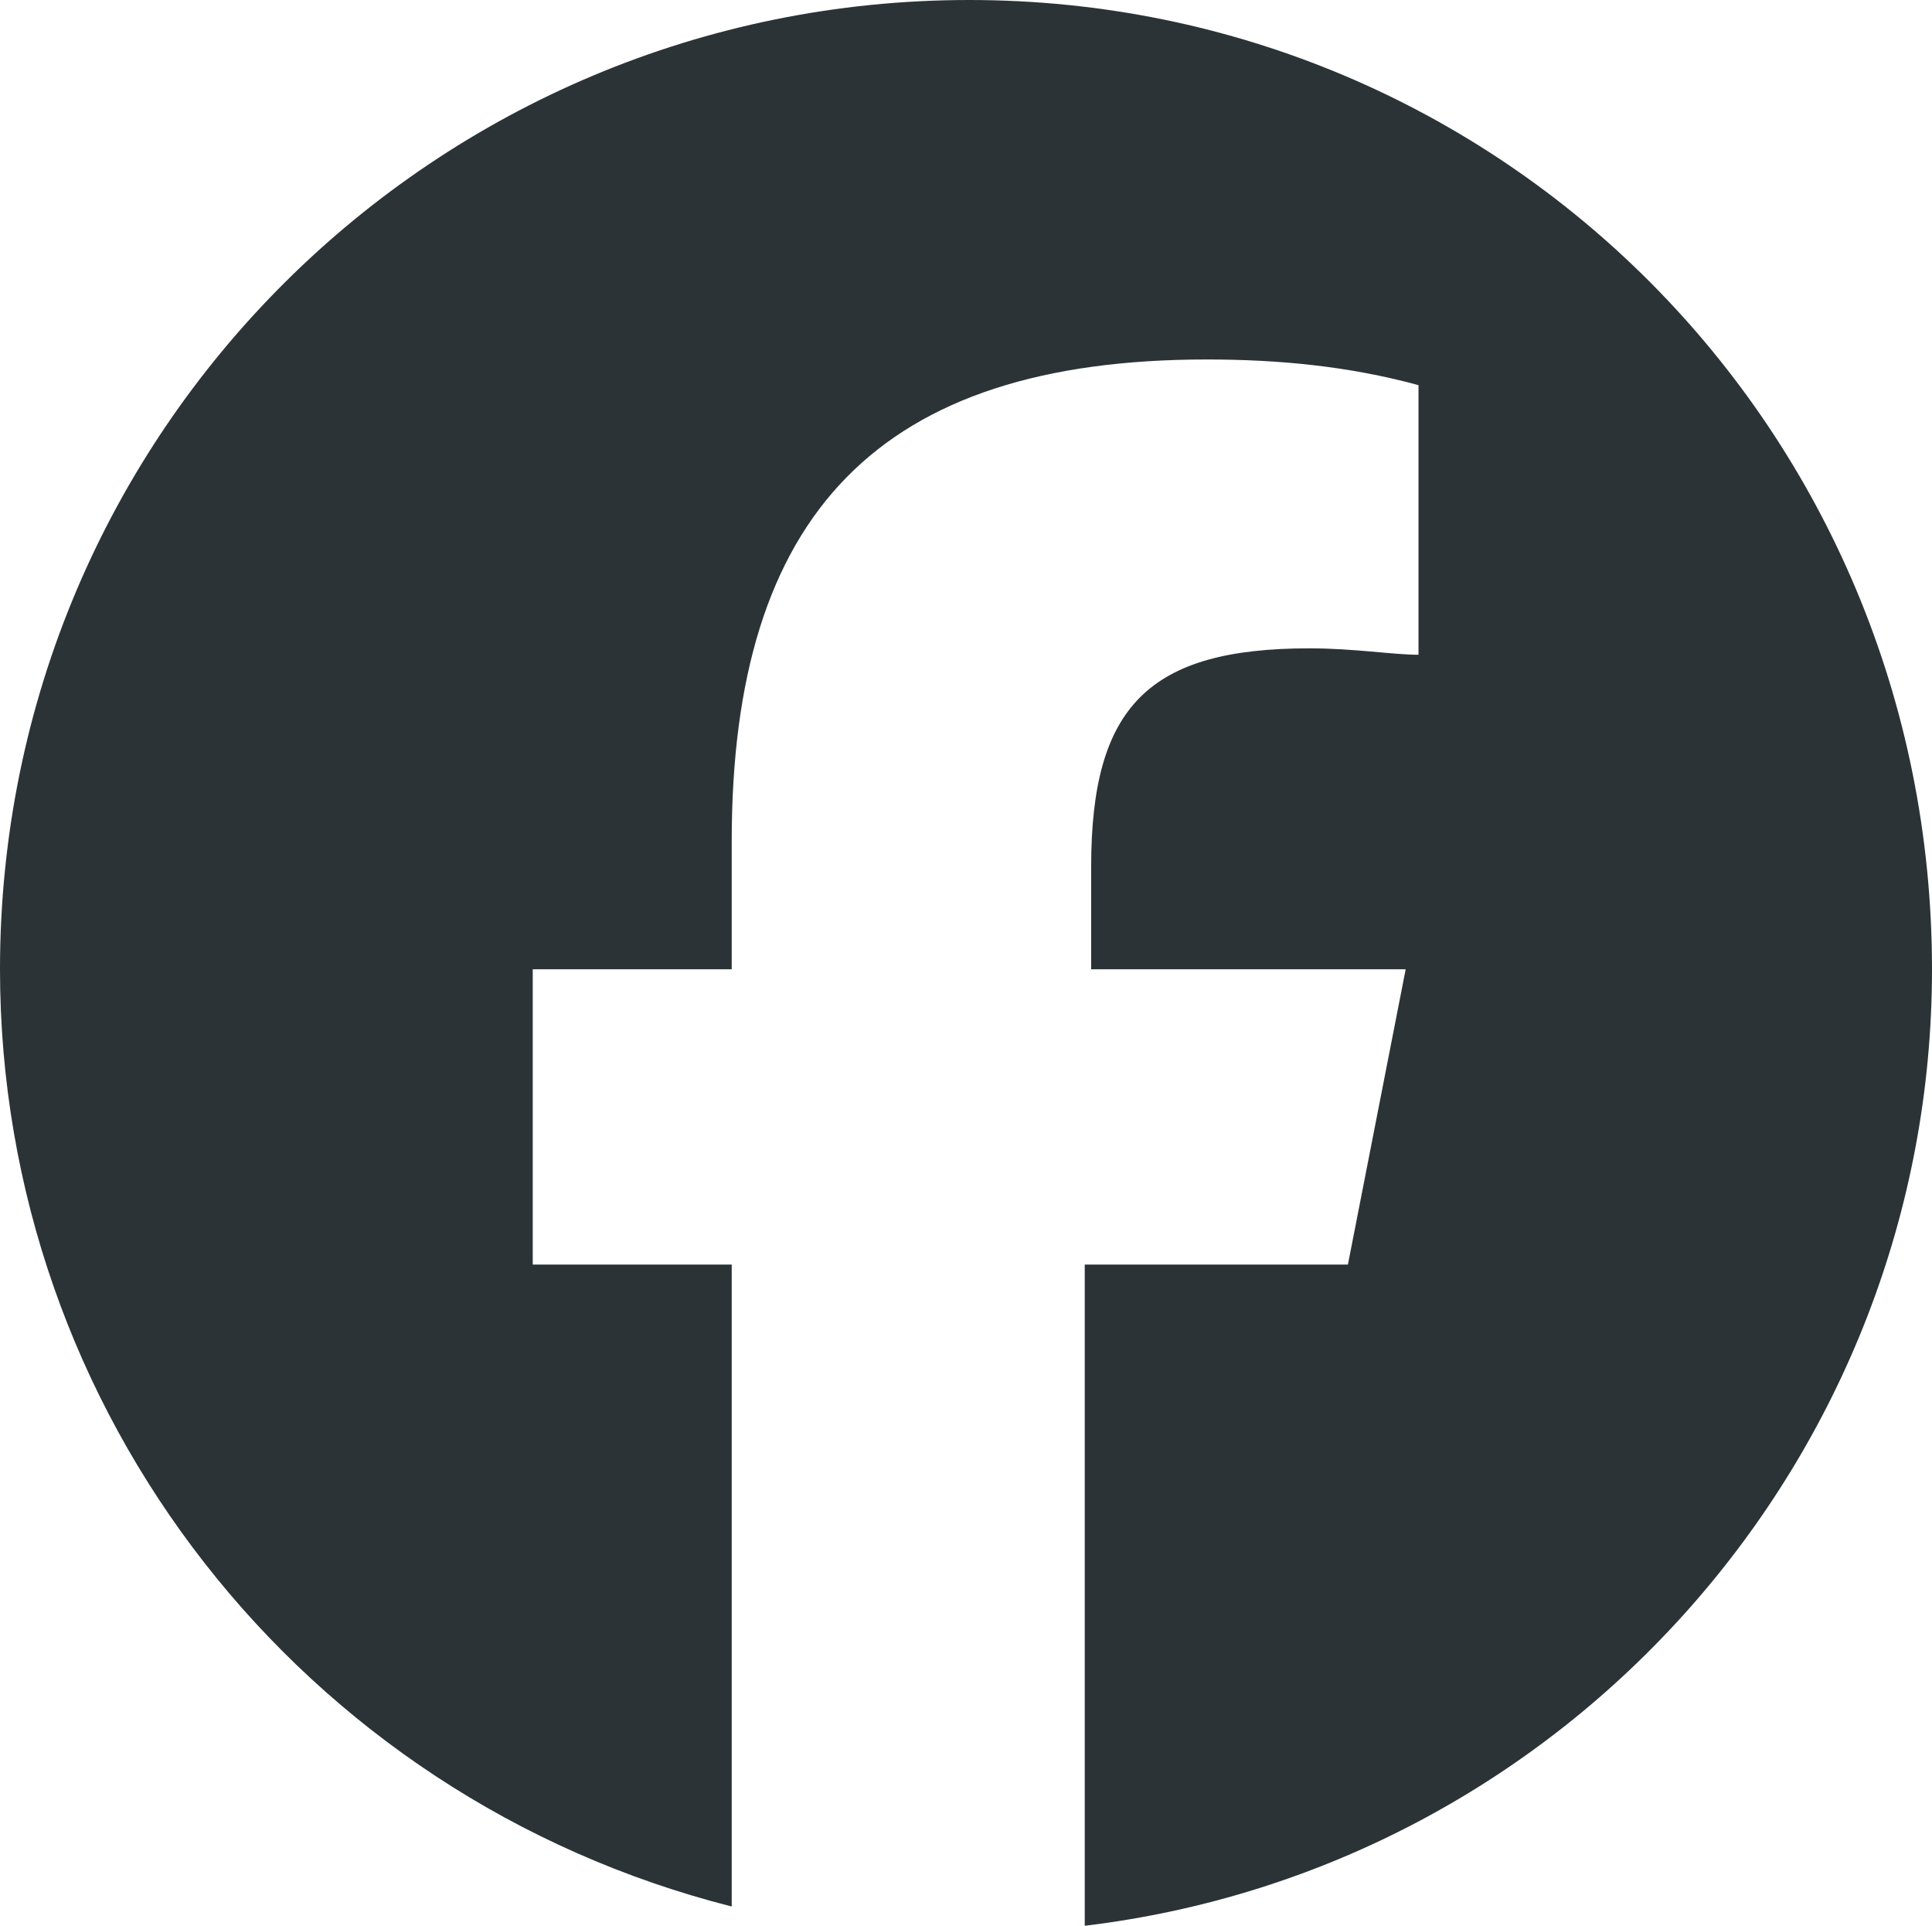 <?xml version="1.0" encoding="utf-8"?>
<!-- Generator: Adobe Illustrator 28.3.0, SVG Export Plug-In . SVG Version: 6.00 Build 0)  -->
<svg version="1.1" id="Layer_1" xmlns="http://www.w3.org/2000/svg" xmlns:xlink="http://www.w3.org/1999/xlink" x="0px" y="0px"
	 viewBox="0 0 30.1 30" style="enable-background:new 0 0 30.1 30;" xml:space="preserve">
<style type="text/css">
	.st0{fill:#2B3336;}
</style>
<g id="Logo" transform="translate(0)">
	<path id="Initiator" class="st0" d="M30.1,15.1C30.1,6.7,23.4,0,15.1,0S0,6.7,0,15.1C0,22,4.7,28,11.4,29.7v-10H8.3v-4.6h3.1v-2
		c0-5.1,2.3-7.5,7.4-7.5c1.1,0,2.2,0.1,3.3,0.4v4.2c-0.4,0-1-0.1-1.7-0.1c-2.5,0-3.4,0.9-3.4,3.4v1.6h4.9L21,19.7h-4.1V30
		C24.4,29.1,30.1,22.7,30.1,15.1L30.1,15.1z"/>
</g>
</svg>
